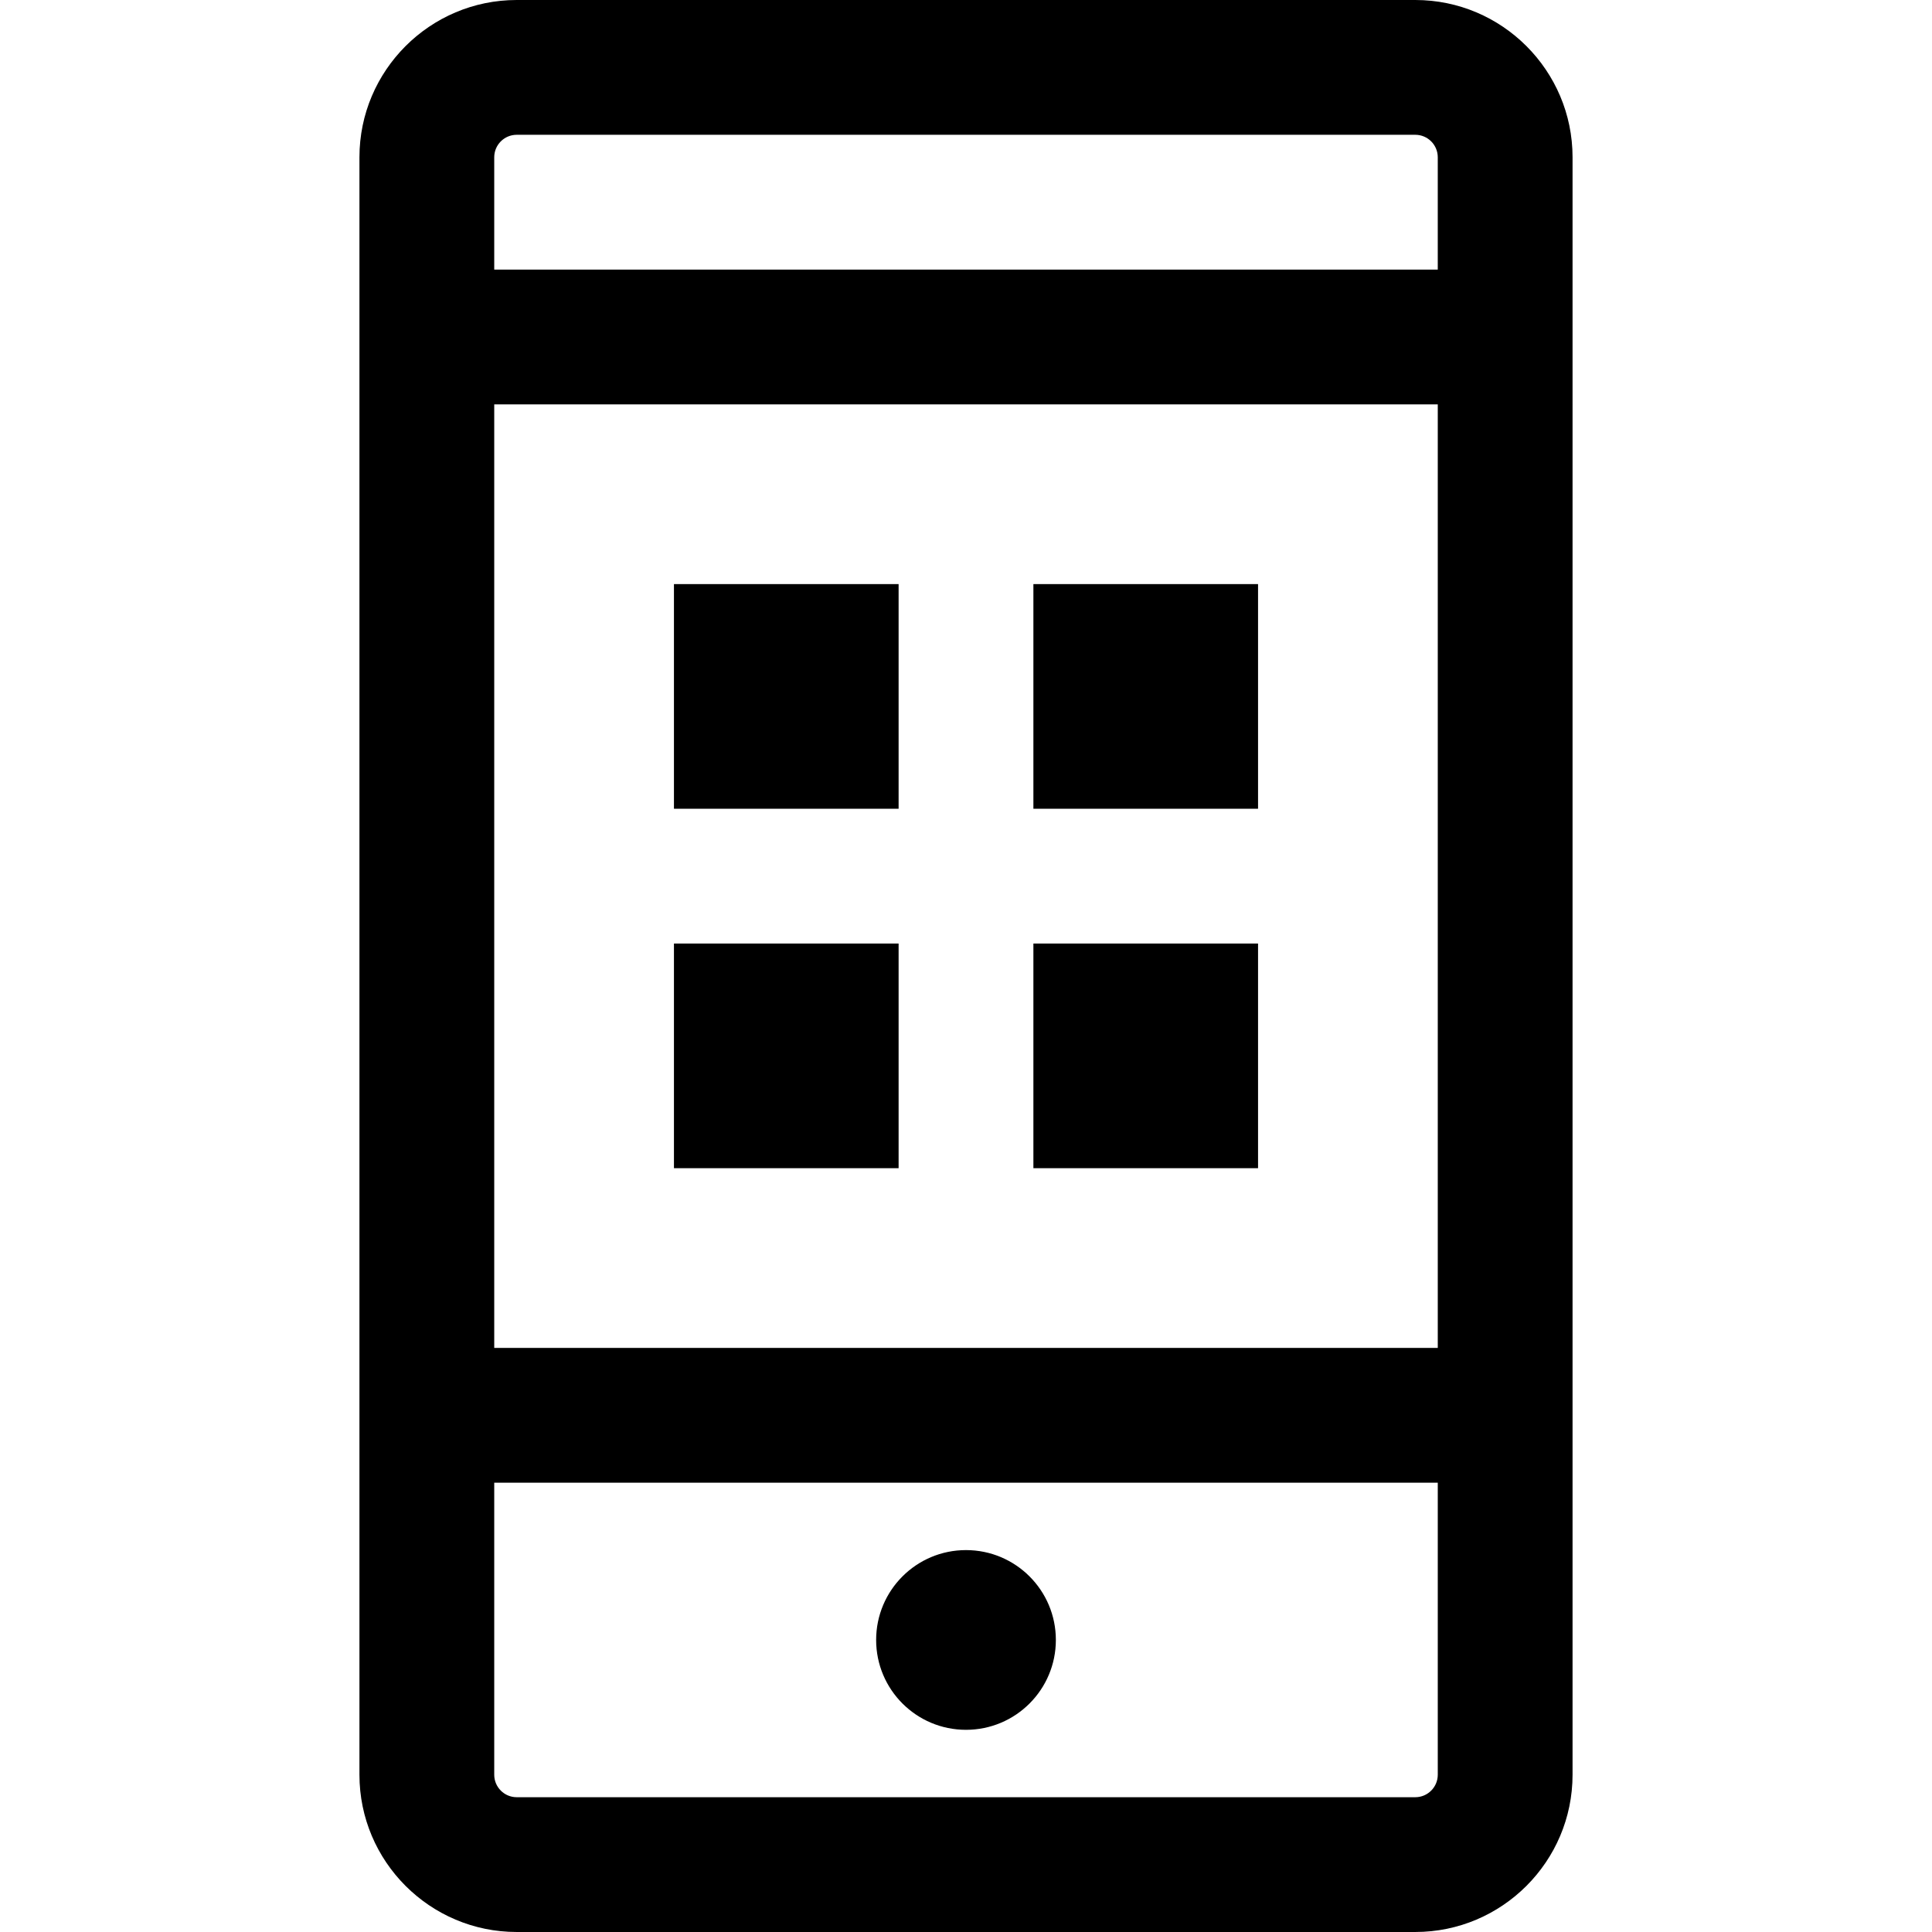 <?xml version="1.0" encoding="iso-8859-1"?>
<!-- Generator: Adobe Illustrator 19.0.0, SVG Export Plug-In . SVG Version: 6.00 Build 0)  -->
<svg version="1.1" id="Layer_1" xmlns="http://www.w3.org/2000/svg" xmlns:xlink="http://www.w3.org/1999/xlink" x="0px" y="0px"
	 viewBox="0 0 512 512" style="enable-background:new 0 0 512 512;" xml:space="preserve">
<g>
	<g>
		<path d="M375.07,0H136.93c-22.979,0-41.674,18.695-41.674,41.674v428.651c0,22.979,18.695,41.674,41.674,41.674h238.14
			c22.979,0,41.674-18.695,41.674-41.674V41.674C416.744,18.695,398.049,0,375.07,0z M381.023,470.326
			c0,3.283-2.671,5.953-5.953,5.953H136.93c-3.283,0-5.953-2.671-5.953-5.953V392.93h250.047V470.326z M381.023,357.209H130.977
			V107.163h250.047V357.209z M381.023,71.442H130.977V41.674c0-3.283,2.671-5.953,5.953-5.953h238.14
			c3.283,0,5.953,2.671,5.953,5.953V71.442z"/>
	</g>
</g>
<g>
	<g>
		<rect x="178.605" y="154.791" width="59.535" height="59.535"/>
	</g>
</g>
<g>
	<g>
		<rect x="273.86" y="154.791" width="59.535" height="59.535"/>
	</g>
</g>
<g>
	<g>
		<rect x="178.605" y="250.047" width="59.535" height="59.535"/>
	</g>
</g>
<g>
	<g>
		<rect x="273.86" y="250.047" width="59.535" height="59.535"/>
	</g>
</g>
<g>
	<g>
		<circle cx="256" cy="434.605" r="23.814"/>
	</g>
</g>
<g>
</g>
<g>
</g>
<g>
</g>
<g>
</g>
<g>
</g>
<g>
</g>
<g>
</g>
<g>
</g>
<g>
</g>
<g>
</g>
<g>
</g>
<g>
</g>
<g>
</g>
<g>
</g>
<g>
</g>
</svg>
